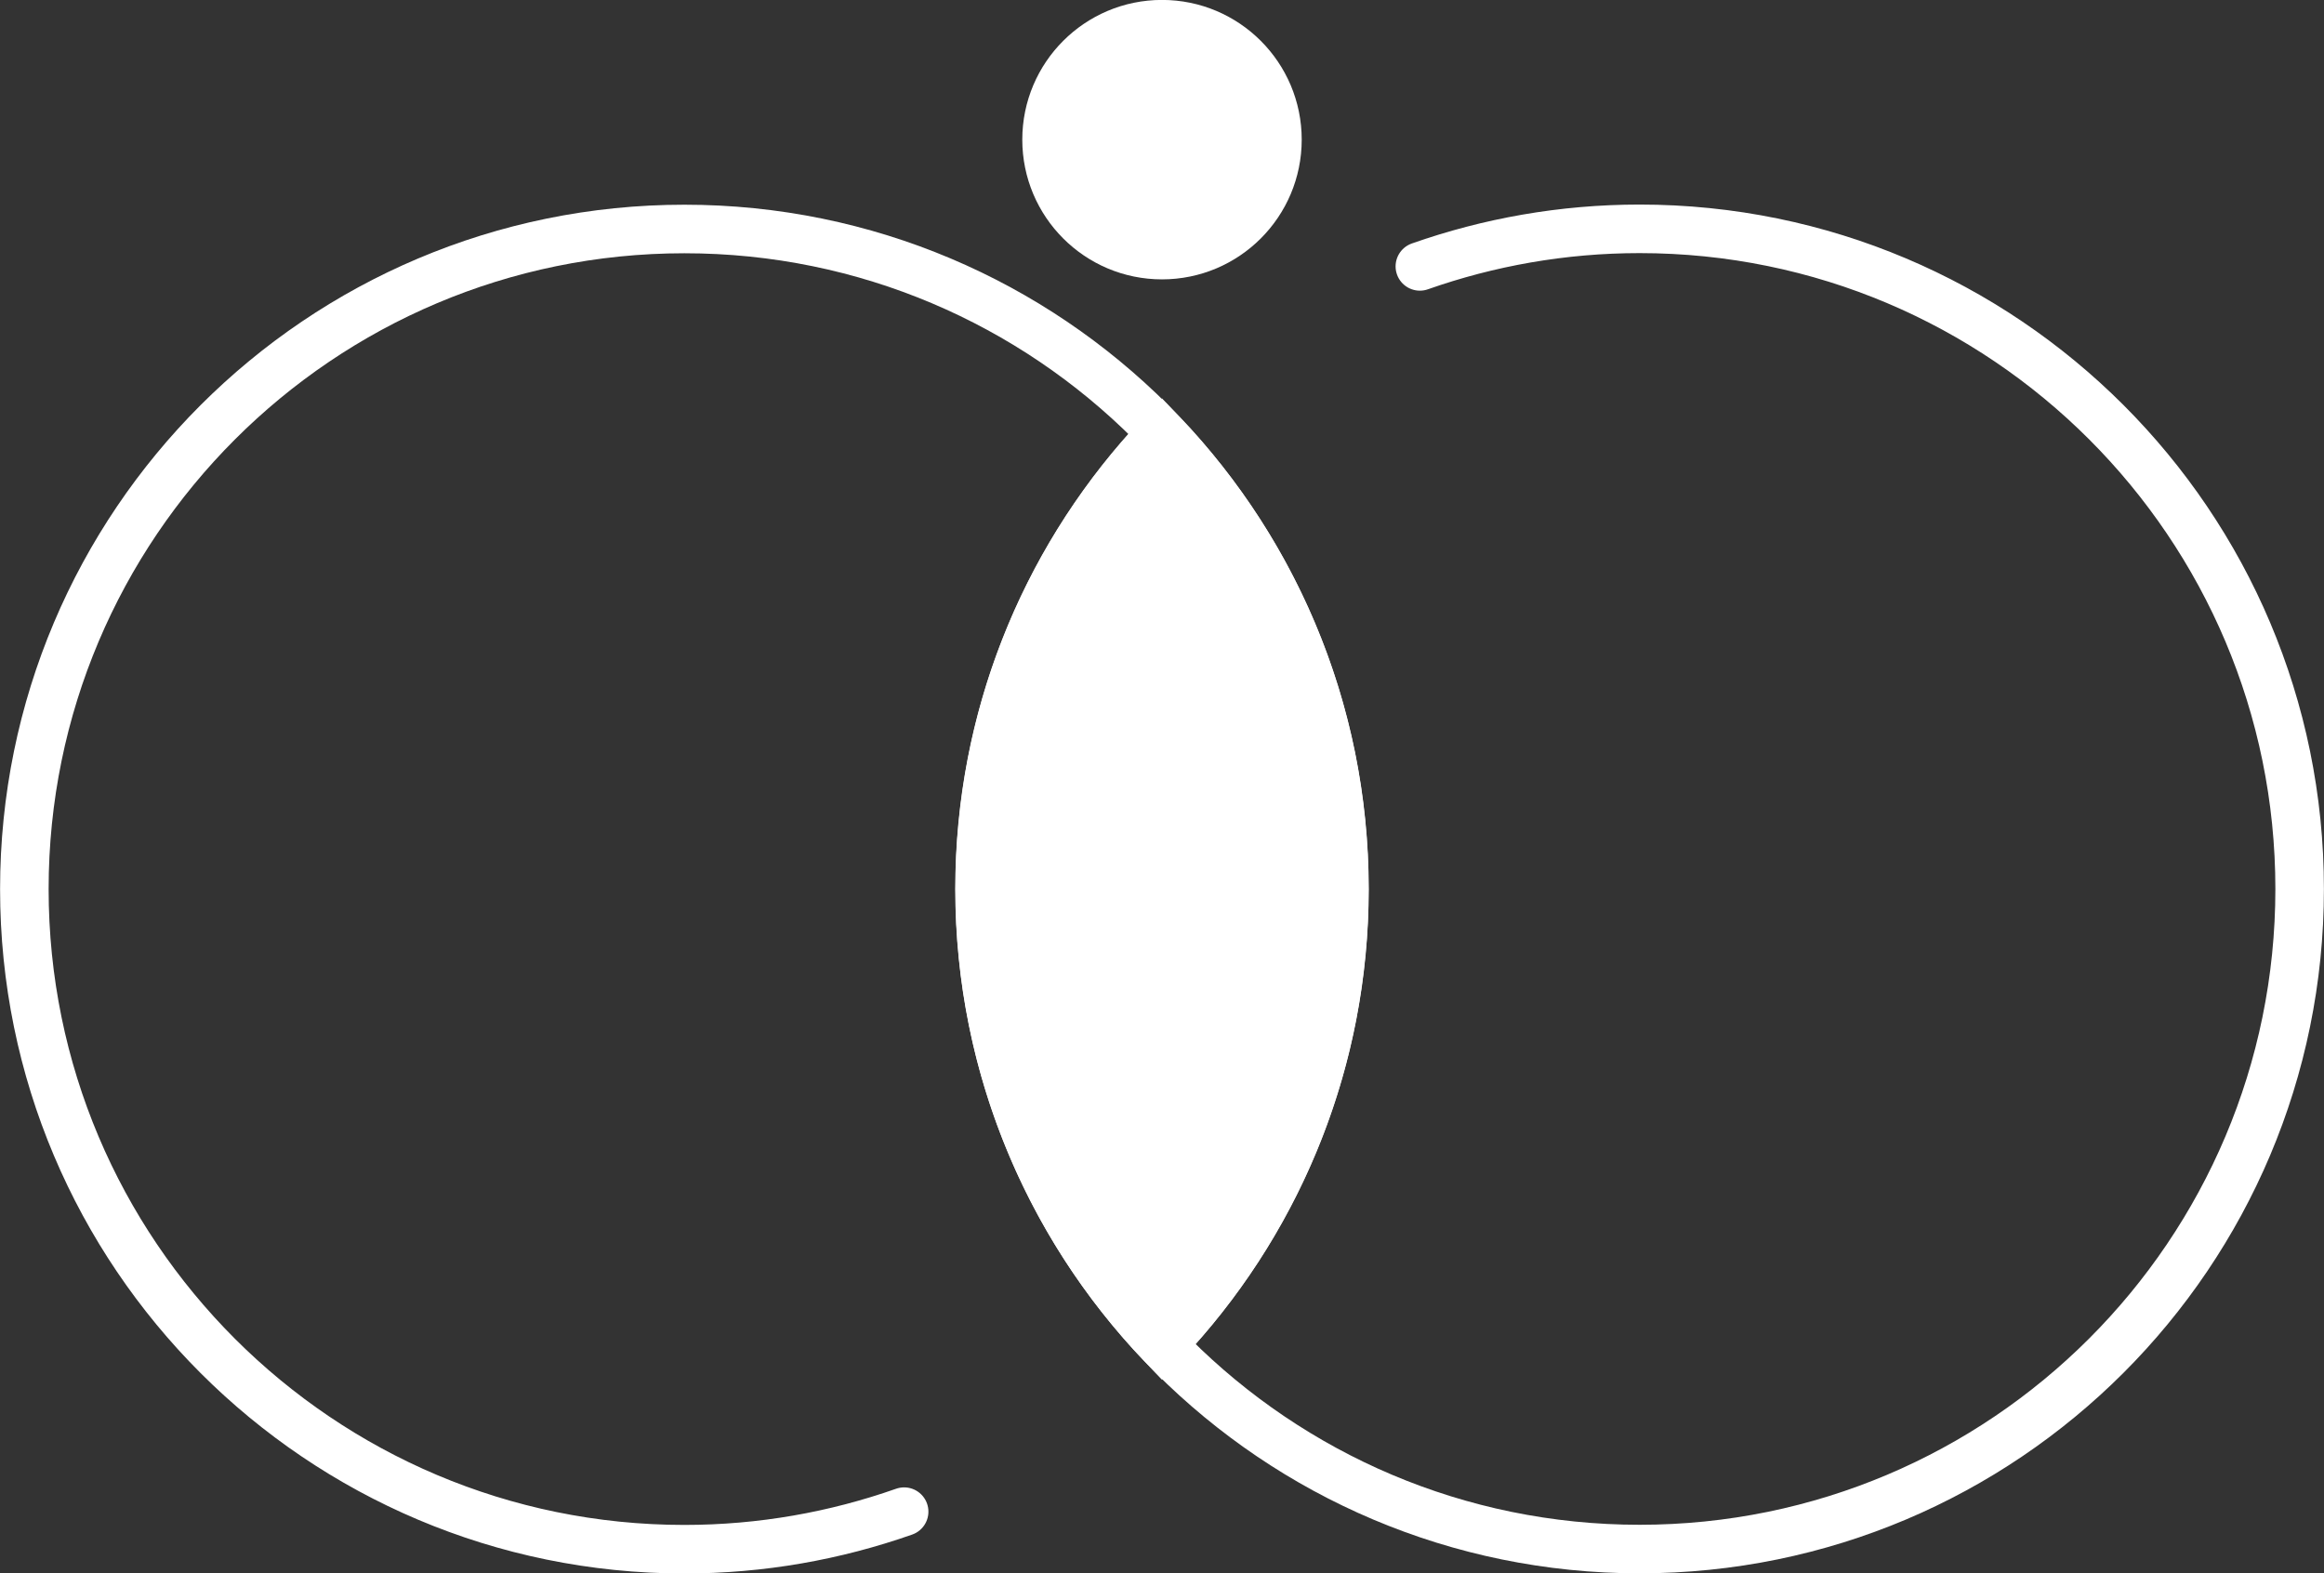 <?xml version="1.0" encoding="UTF-8"?><svg id="_Шар_2" xmlns="http://www.w3.org/2000/svg" viewBox="0 0 158.44 107.26"><rect x="0" y="0" width="158.44" height="107.26" fill="#333333" stroke="none"/><defs><style>.cls-1{fill:none;stroke-linecap:round;}.cls-1,.cls-2{stroke:#fff;stroke-miterlimit:10;stroke-width:3.31px;}.cls-2{fill:#fff;}</style></defs><g id="_Шар_1-2"><circle class="cls-2" cx="79.22" cy="9.52" r="7.87"/><path class="cls-2" d="m91.65,60.61c0,12.04-4.73,22.98-12.43,31.05-7.7-8.08-12.43-19.01-12.43-31.05s4.73-22.98,12.43-31.05c7.7,8.08,12.43,19.01,12.43,31.05Z"/><path class="cls-1" d="m96.8,18.16c4.69-1.65,9.73-2.56,14.98-2.56,24.85,0,45,20.15,45,45s-20.15,45-45,45-45-20.15-45-45c0-11.59,4.38-22.15,11.57-30.13"/><path class="cls-1" d="m61.64,103.05c-4.69,1.65-9.73,2.56-14.98,2.56-24.85,0-45-20.15-45-45,0-24.85,20.15-45,45-45,24.85,0,45,20.15,45,45,0,11.59-4.38,22.15-11.57,30.13"/></g></svg>